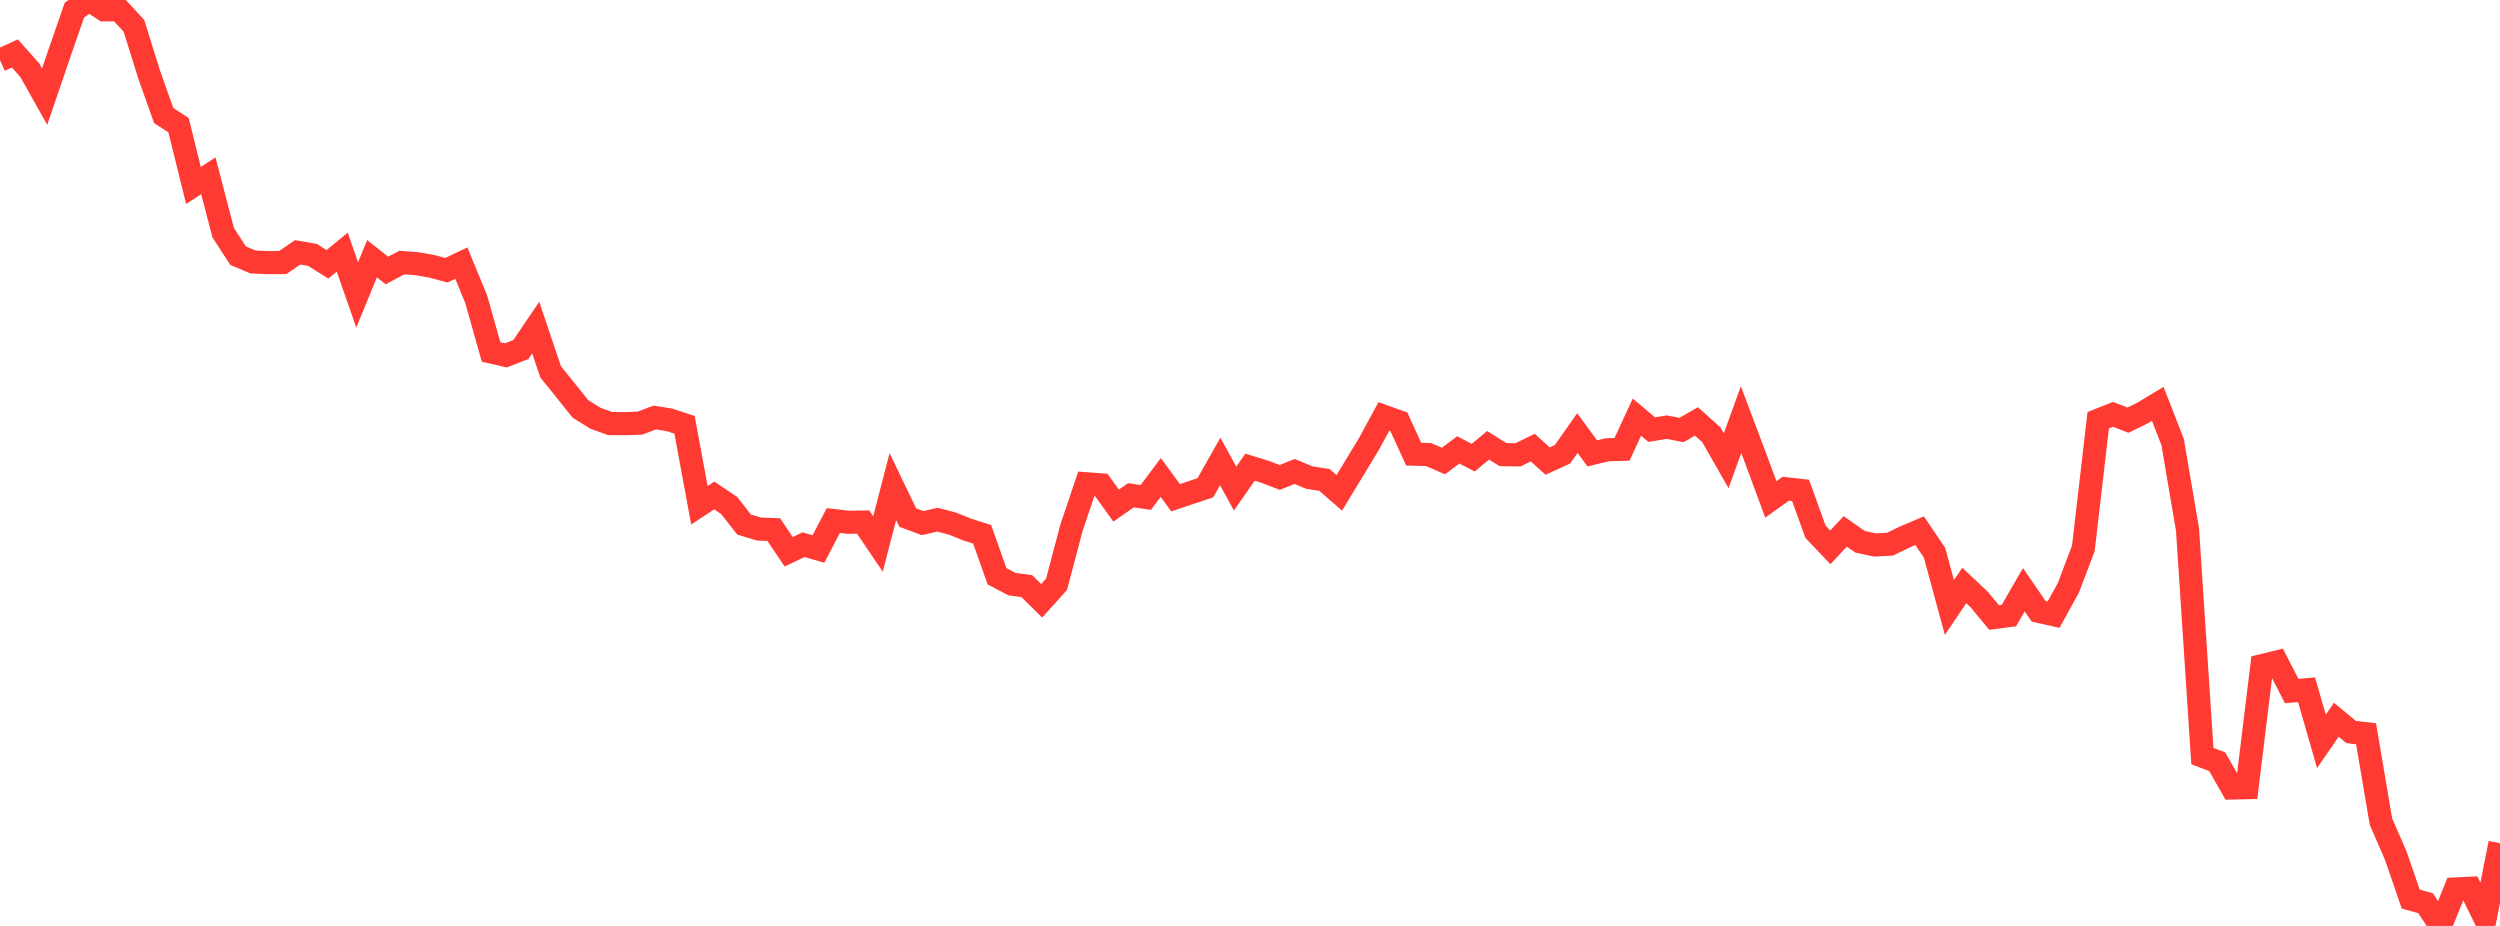 <?xml version="1.0" standalone="no"?>
<!DOCTYPE svg PUBLIC "-//W3C//DTD SVG 1.1//EN" "http://www.w3.org/Graphics/SVG/1.1/DTD/svg11.dtd">

<svg width="135" height="50" viewBox="0 0 135 50" preserveAspectRatio="none" 
  xmlns="http://www.w3.org/2000/svg"
  xmlns:xlink="http://www.w3.org/1999/xlink">


<polyline points="0.0, 3.256 0.804, 2.886 1.607, 3.788 2.411, 5.217 3.214, 2.862 4.018, 0.544 4.821, 0.0 5.625, 0.531 6.429, 0.527 7.232, 1.392 8.036, 3.973 8.839, 6.237 9.643, 6.764 10.446, 10.012 11.25, 9.493 12.054, 12.567 12.857, 13.807 13.661, 14.145 14.464, 14.183 15.268, 14.177 16.071, 13.627 16.875, 13.765 17.679, 14.274 18.482, 13.615 19.286, 15.928 20.089, 13.969 20.893, 14.607 21.696, 14.179 22.5, 14.237 23.304, 14.378 24.107, 14.592 24.911, 14.209 25.714, 16.156 26.518, 19.006 27.321, 19.19 28.125, 18.877 28.929, 17.69 29.732, 20.079 30.536, 21.074 31.339, 22.077 32.143, 22.58 32.946, 22.872 33.75, 22.876 34.554, 22.852 35.357, 22.545 36.161, 22.675 36.964, 22.94 37.768, 27.283 38.571, 26.757 39.375, 27.294 40.179, 28.326 40.982, 28.567 41.786, 28.6 42.589, 29.797 43.393, 29.412 44.196, 29.647 45.0, 28.109 45.804, 28.204 46.607, 28.189 47.411, 29.377 48.214, 26.278 49.018, 27.949 49.821, 28.249 50.625, 28.063 51.429, 28.274 52.232, 28.596 53.036, 28.853 53.839, 31.118 54.643, 31.543 55.446, 31.65 56.25, 32.444 57.054, 31.55 57.857, 28.512 58.661, 26.124 59.464, 26.184 60.268, 27.302 61.071, 26.747 61.875, 26.861 62.679, 25.785 63.482, 26.877 64.286, 26.608 65.089, 26.339 65.893, 24.919 66.696, 26.384 67.5, 25.228 68.304, 25.475 69.107, 25.781 69.911, 25.458 70.714, 25.792 71.518, 25.915 72.321, 26.615 73.125, 25.292 73.929, 23.961 74.732, 22.485 75.536, 22.773 76.339, 24.525 77.143, 24.546 77.946, 24.895 78.75, 24.293 79.554, 24.715 80.357, 24.046 81.161, 24.549 81.964, 24.563 82.768, 24.17 83.571, 24.897 84.375, 24.531 85.179, 23.386 85.982, 24.483 86.786, 24.288 87.589, 24.263 88.393, 22.527 89.196, 23.2 90.0, 23.066 90.804, 23.22 91.607, 22.756 92.411, 23.474 93.214, 24.879 94.018, 22.661 94.821, 24.794 95.625, 26.968 96.429, 26.392 97.232, 26.482 98.036, 28.715 98.839, 29.557 99.643, 28.696 100.446, 29.257 101.25, 29.429 102.054, 29.387 102.857, 28.999 103.661, 28.66 104.464, 29.846 105.268, 32.806 106.071, 31.617 106.875, 32.372 107.679, 33.345 108.482, 33.24 109.286, 31.846 110.089, 33.013 110.893, 33.192 111.696, 31.734 112.5, 29.613 113.304, 22.691 114.107, 22.374 114.911, 22.69 115.714, 22.295 116.518, 21.808 117.321, 23.867 118.125, 28.589 118.929, 40.83 119.732, 41.135 120.536, 42.552 121.339, 42.534 122.143, 35.946 122.946, 35.749 123.75, 37.315 124.554, 37.246 125.357, 40.035 126.161, 38.866 126.964, 39.531 127.768, 39.623 128.571, 44.364 129.375, 46.216 130.179, 48.549 130.982, 48.774 131.786, 50.0 132.589, 48.007 133.393, 47.967 134.196, 49.604 135.0, 45.535" fill="none" stroke="#ff3a33" stroke-width="1.25"/>

</svg>